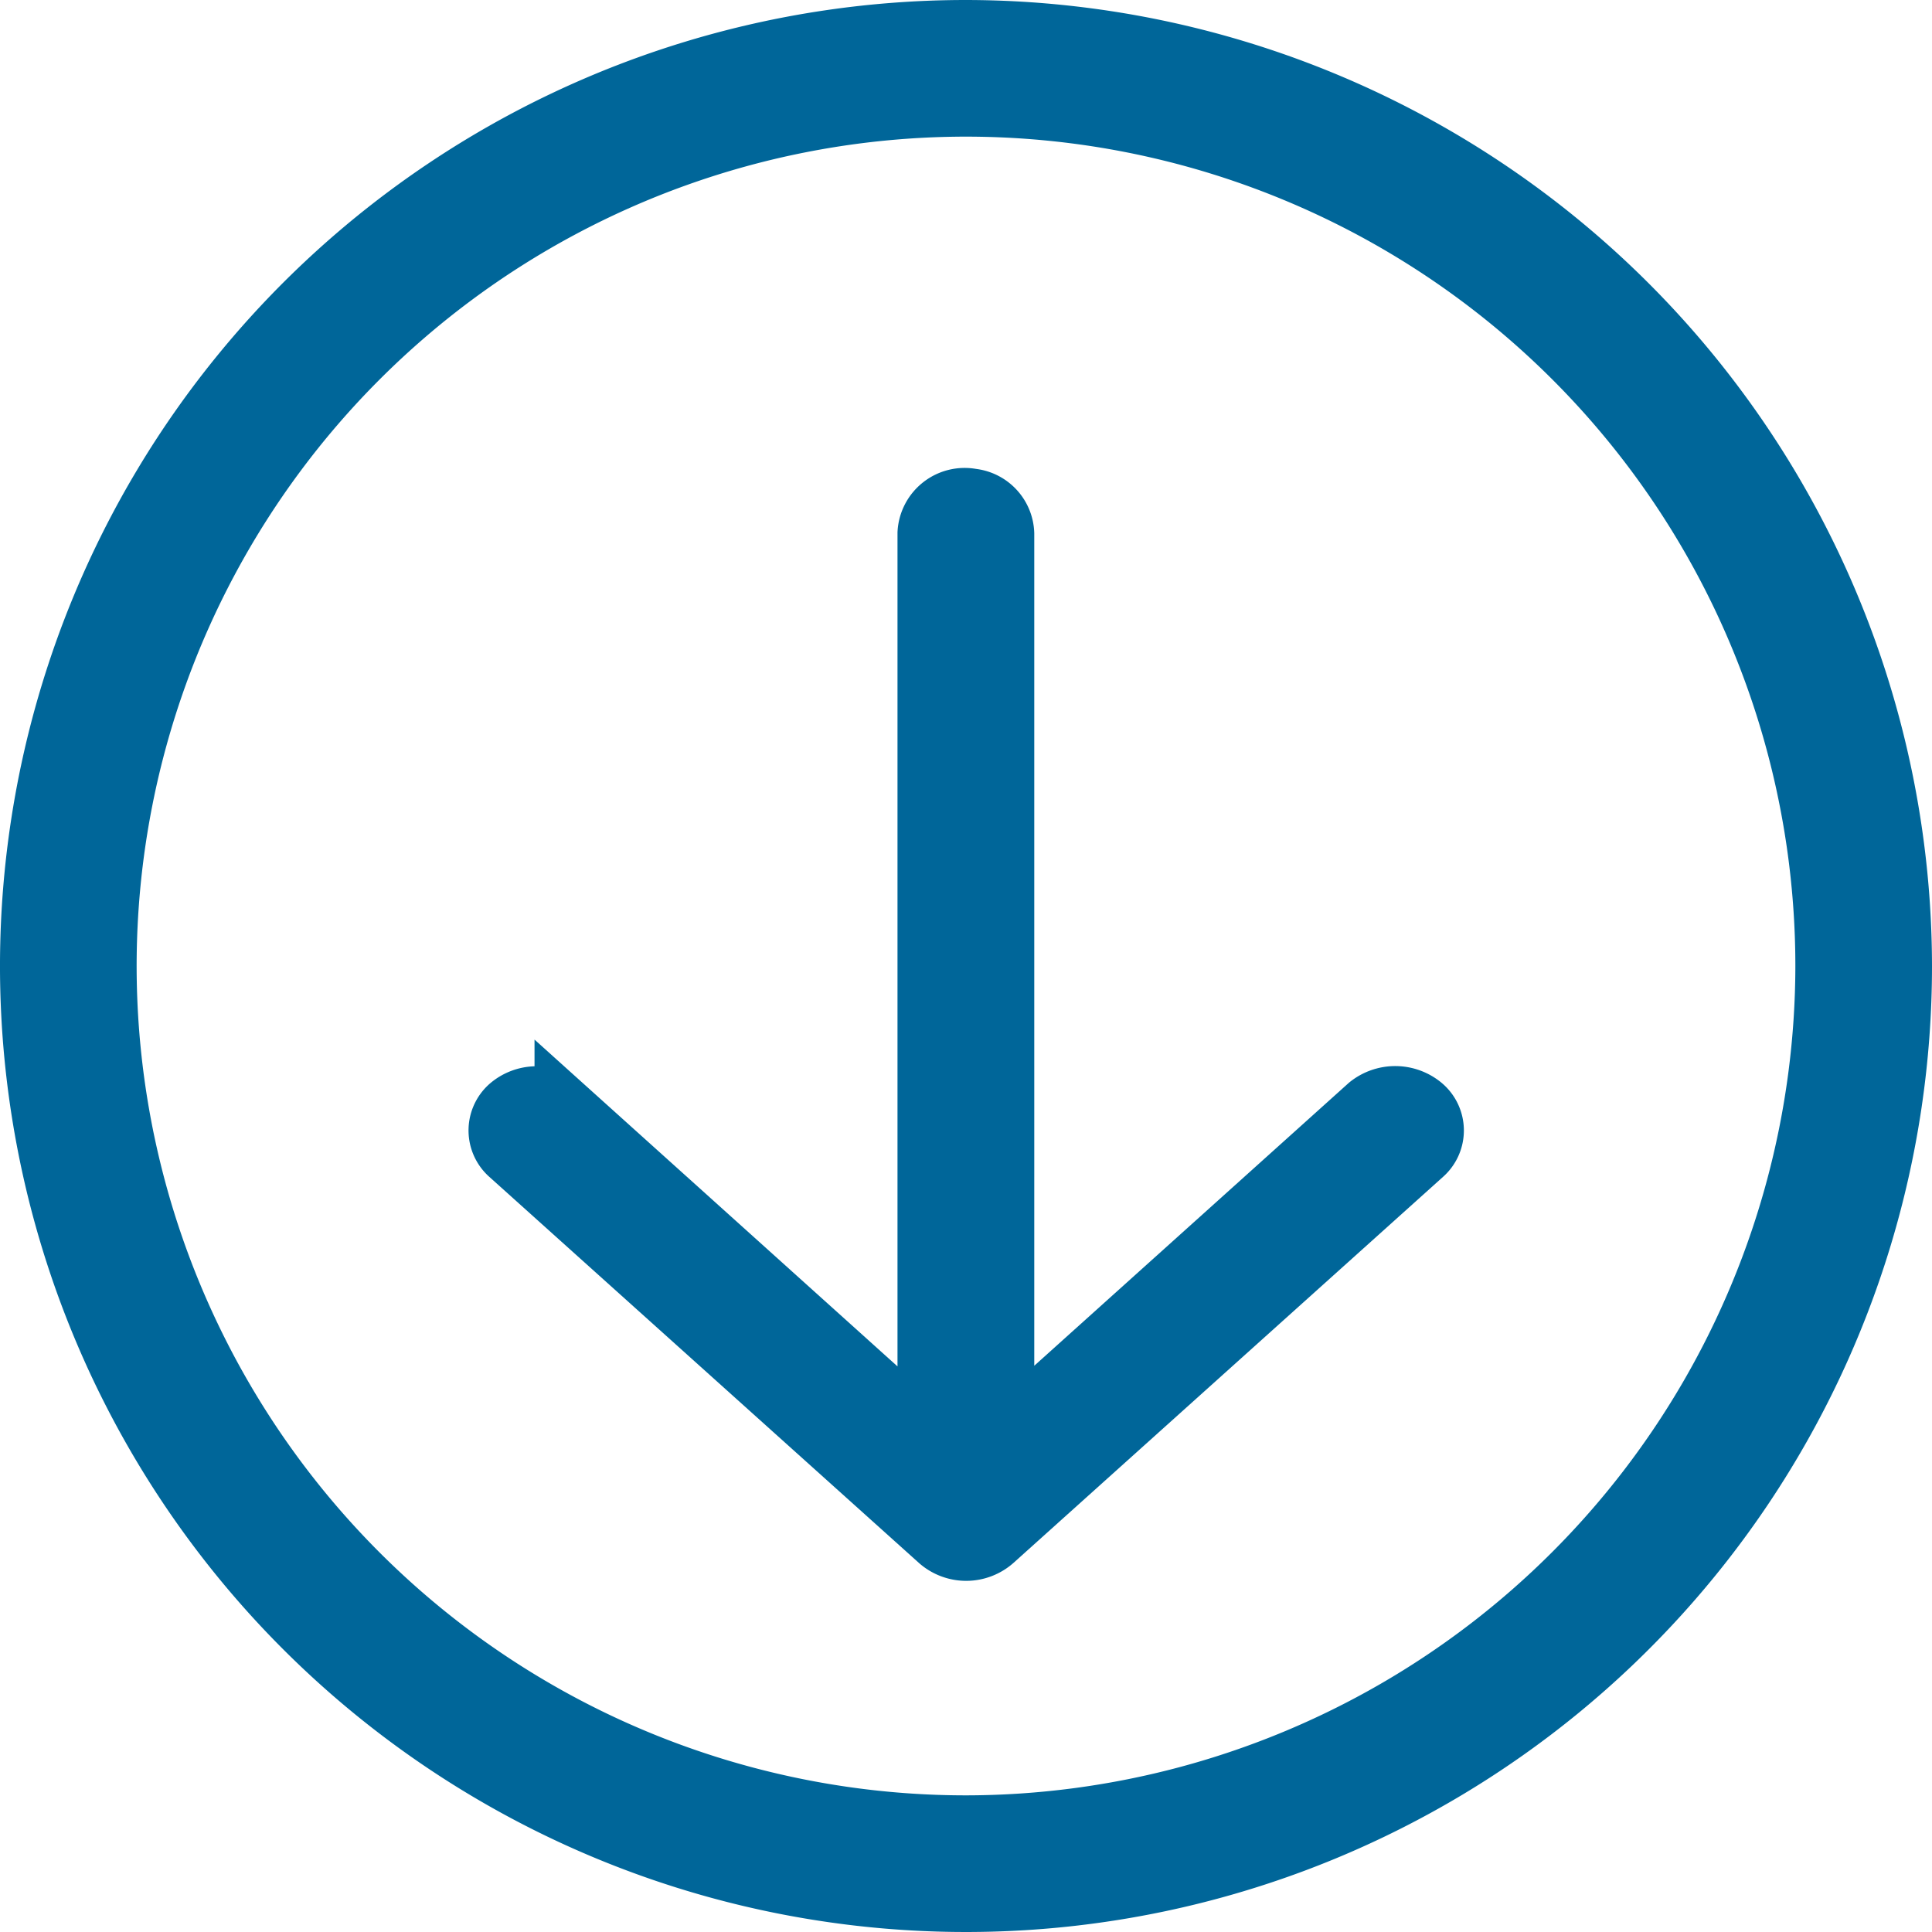 <svg xmlns="http://www.w3.org/2000/svg" width="16.5" height="16.5" viewBox="0 0 16.5 16.5">
  <g id="down-arrow-download-svgrepo-com" transform="translate(0.146 -0.058)">
    <g id="Group_20591" data-name="Group 20591">
      <g id="Group_20590" data-name="Group 20590">
        <path id="Path_41890" data-name="Path 41890" d="M8,0a8,8,0,1,0,8,8A8.011,8.011,0,0,0,8,0ZM8,15.333A7.333,7.333,0,1,1,15.333,8,7.342,7.342,0,0,1,8,15.333Z" transform="translate(0.104 0.308)" fill="#069" stroke="#069" stroke-width="0.5"/>
        <path id="Path_41891" data-name="Path 41891" d="M135.673,101.285l-3.1,2.788V96.406a.318.318,0,0,0-.284-.306.324.324,0,0,0-.384.3v7.679l-3.1-2.791a.363.363,0,0,0-.471.006.281.281,0,0,0,0,.417l3.672,3.3a.359.359,0,0,0,.471,0l3.672-3.3a.28.28,0,0,0-.007-.423A.37.37,0,0,0,135.673,101.285Z" transform="translate(-124.136 -91.79)" fill="#069" stroke="#069" stroke-width="0.5"/>
      </g>
    </g>
  </g>
</svg>
